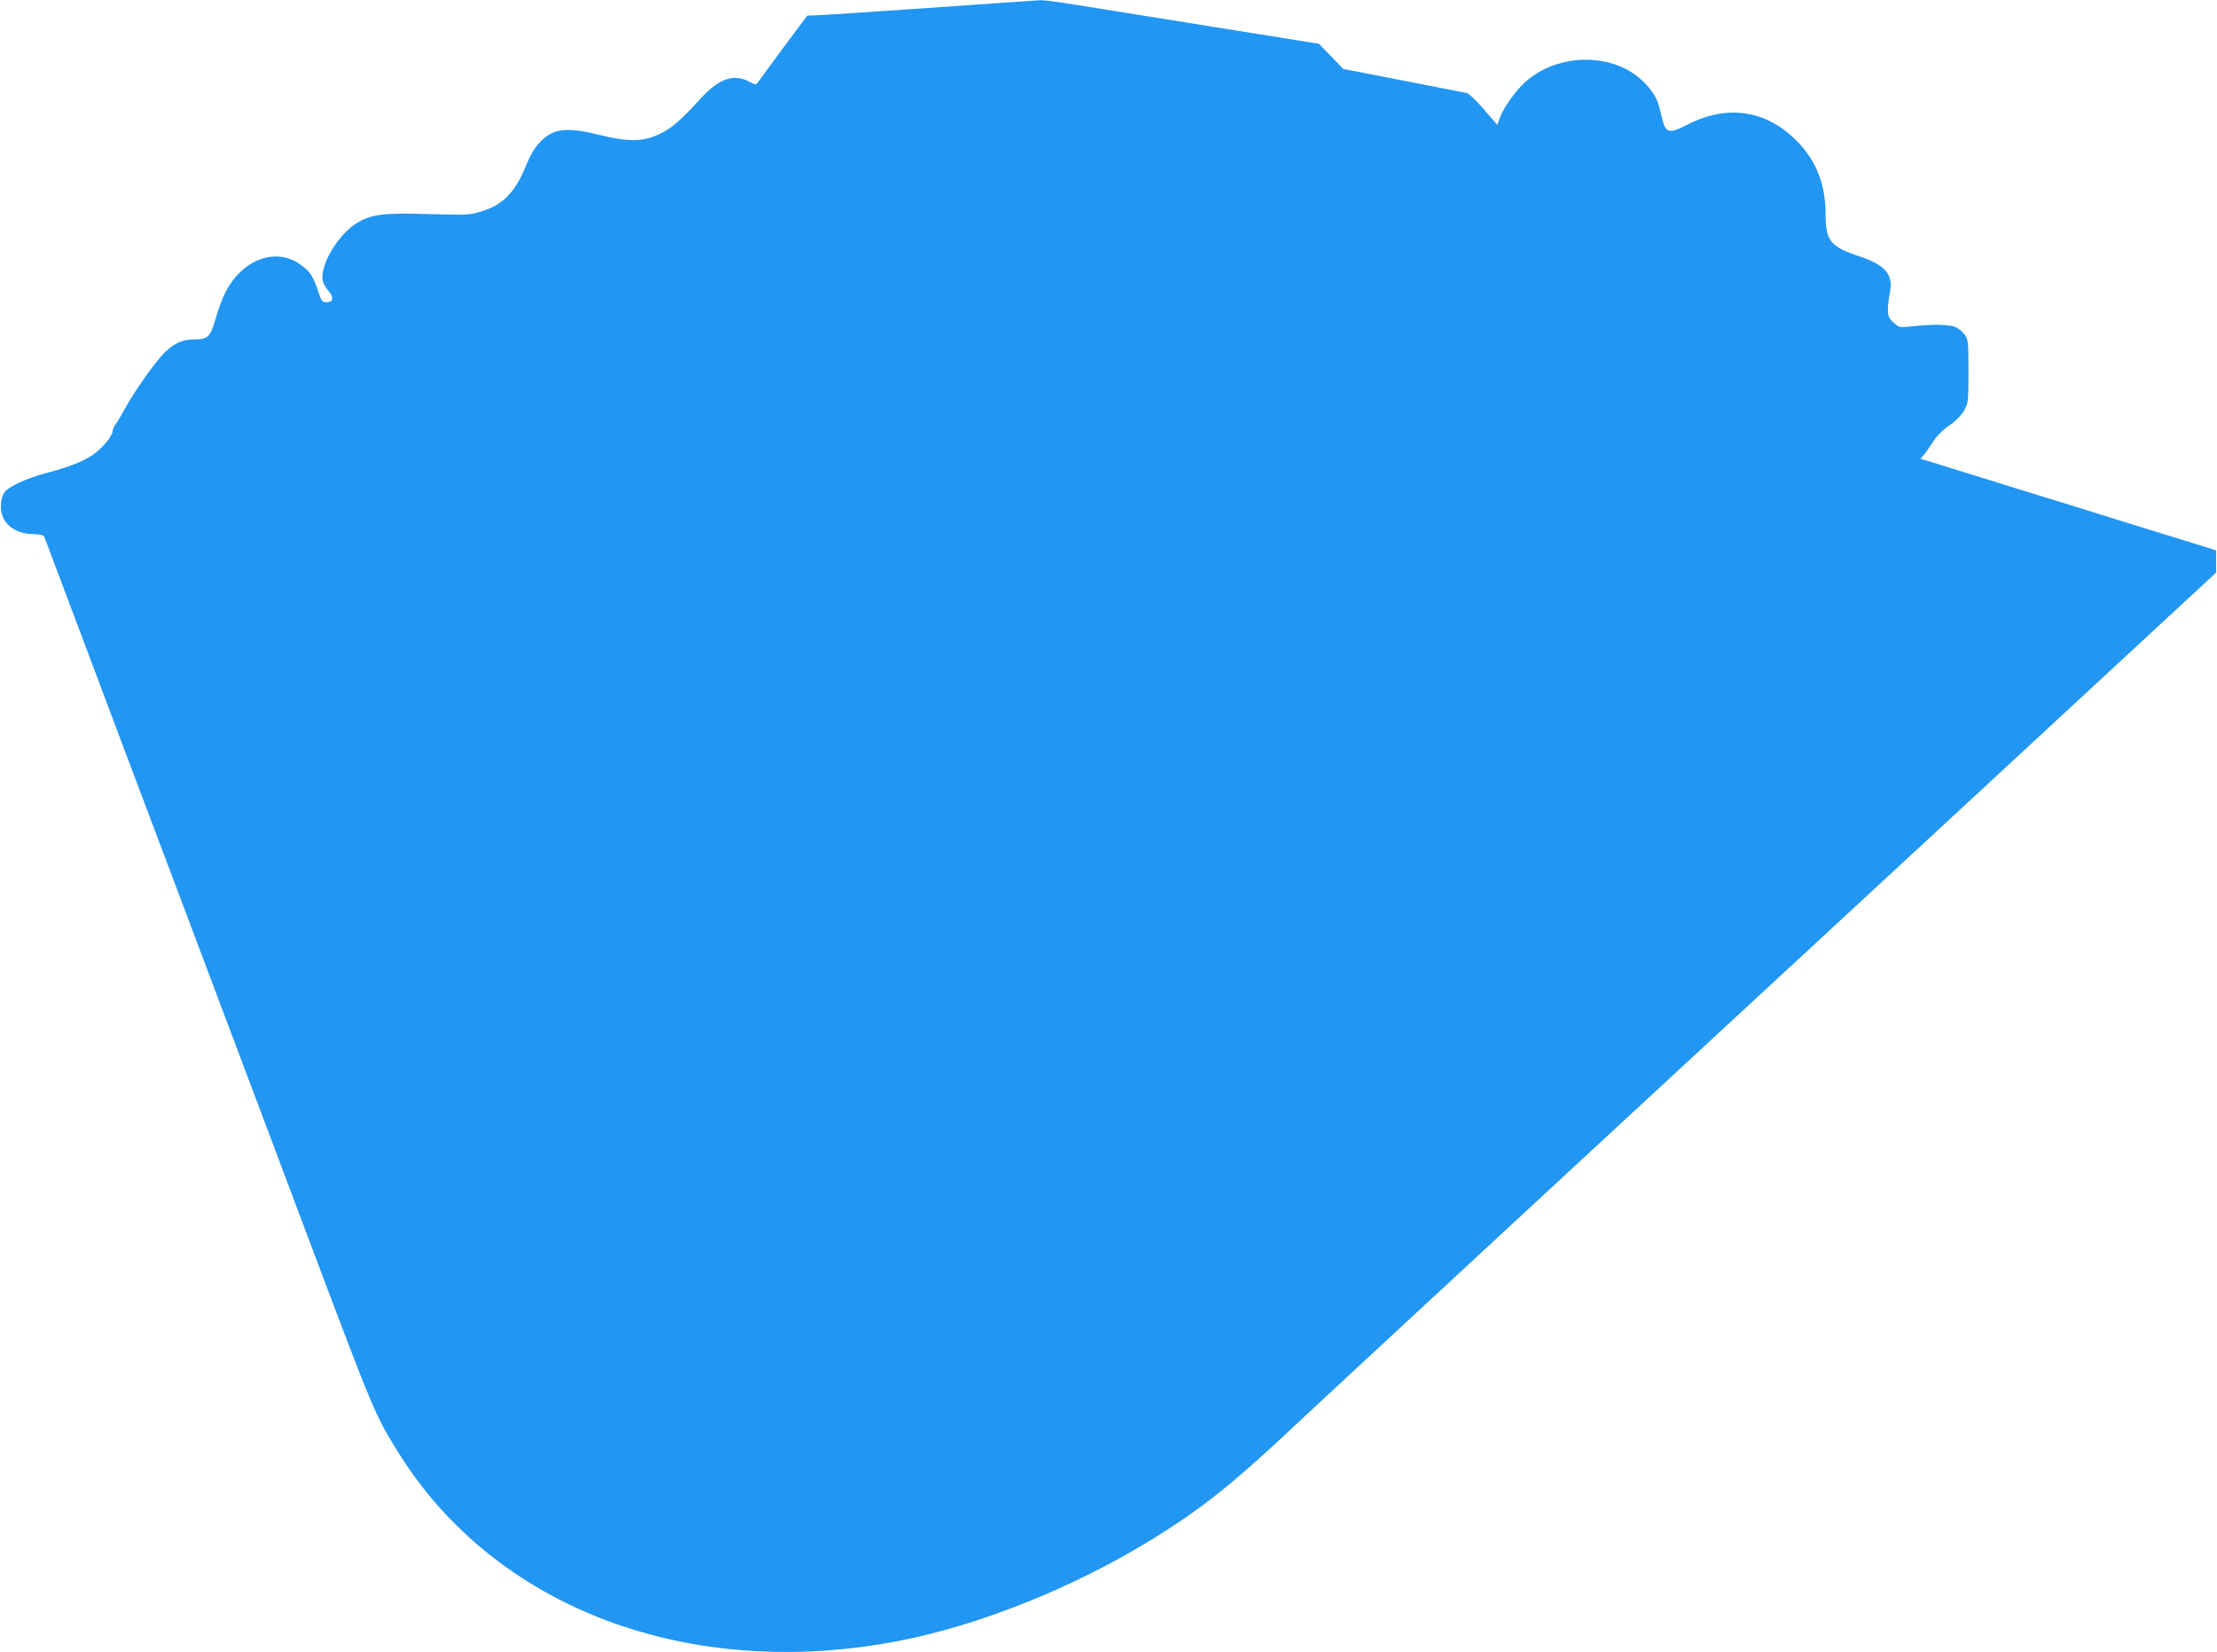 <?xml version="1.0" standalone="no"?>
<!DOCTYPE svg PUBLIC "-//W3C//DTD SVG 20010904//EN"
 "http://www.w3.org/TR/2001/REC-SVG-20010904/DTD/svg10.dtd">
<svg version="1.0" xmlns="http://www.w3.org/2000/svg"
 width="1280pt" height="954pt" viewBox="0 0 1280 954"
 preserveAspectRatio="xMidYMid meet">
<g transform="translate(0,954) scale(0.1,-0.1)"
fill="#2196f3" stroke="none">
<path d="M5360 9494 c-338 -23 -634 -43 -657 -43 l-42 -1 -136 -182 c-74 -101
-141 -191 -148 -202 -13 -17 -14 -17 -52 3 -87 46 -175 17 -274 -92 -120 -131
-171 -176 -237 -208 -97 -48 -181 -50 -344 -10 -198 49 -274 41 -351 -38 -31
-33 -55 -72 -78 -128 -65 -162 -136 -236 -263 -274 -67 -21 -83 -21 -303 -15
-254 8 -329 -1 -410 -49 -112 -65 -223 -252 -201 -339 3 -14 18 -38 32 -55 33
-39 29 -66 -10 -66 -26 0 -30 5 -50 66 -27 82 -46 112 -98 149 -145 106 -340
34 -438 -161 -16 -31 -40 -96 -54 -145 -30 -108 -46 -124 -122 -124 -69 0
-111 -18 -167 -69 -52 -48 -178 -225 -233 -326 -21 -38 -46 -81 -56 -94 -10
-13 -18 -31 -18 -41 0 -28 -65 -105 -118 -139 -62 -39 -141 -70 -257 -100
-120 -31 -228 -81 -252 -117 -11 -18 -18 -46 -18 -79 0 -94 75 -157 187 -159
42 -1 59 -5 64 -16 3 -8 118 -314 256 -680 137 -366 294 -782 348 -925 54
-143 178 -471 275 -730 97 -258 228 -605 290 -770 62 -165 226 -599 363 -965
372 -987 376 -997 509 -1212 559 -904 1682 -1328 2895 -1092 459 89 998 304
1443 576 308 189 480 326 890 713 77 72 808 750 1625 1506 817 755 1971 1824
2565 2373 l1080 1000 0 64 0 64 -160 50 c-88 27 -187 58 -220 68 -33 10 -163
50 -290 90 -126 40 -257 80 -290 90 -33 10 -193 59 -355 110 -162 50 -317 98
-344 107 l-48 14 19 22 c11 12 34 46 52 74 21 34 55 68 95 96 39 27 70 59 86
87 24 43 25 51 25 227 0 168 -2 184 -21 210 -11 15 -34 35 -50 43 -33 17 -135
19 -254 6 -75 -8 -75 -8 -108 22 -27 25 -32 37 -32 76 0 25 5 68 11 95 22 104
-24 160 -173 210 -172 57 -198 90 -198 248 0 171 -56 310 -169 422 -178 178
-402 209 -633 89 -95 -50 -120 -45 -138 24 -6 24 -15 62 -22 86 -20 79 -99
166 -192 214 -175 89 -407 65 -562 -60 -62 -50 -141 -157 -165 -223 l-14 -40
-77 89 c-42 49 -87 92 -100 95 -13 3 -178 35 -368 72 l-345 67 -70 73 -70 72
-610 98 c-335 54 -689 111 -785 126 -96 16 -191 28 -210 28 -19 -1 -312 -21
-650 -45z"/>
</g>
</svg>
